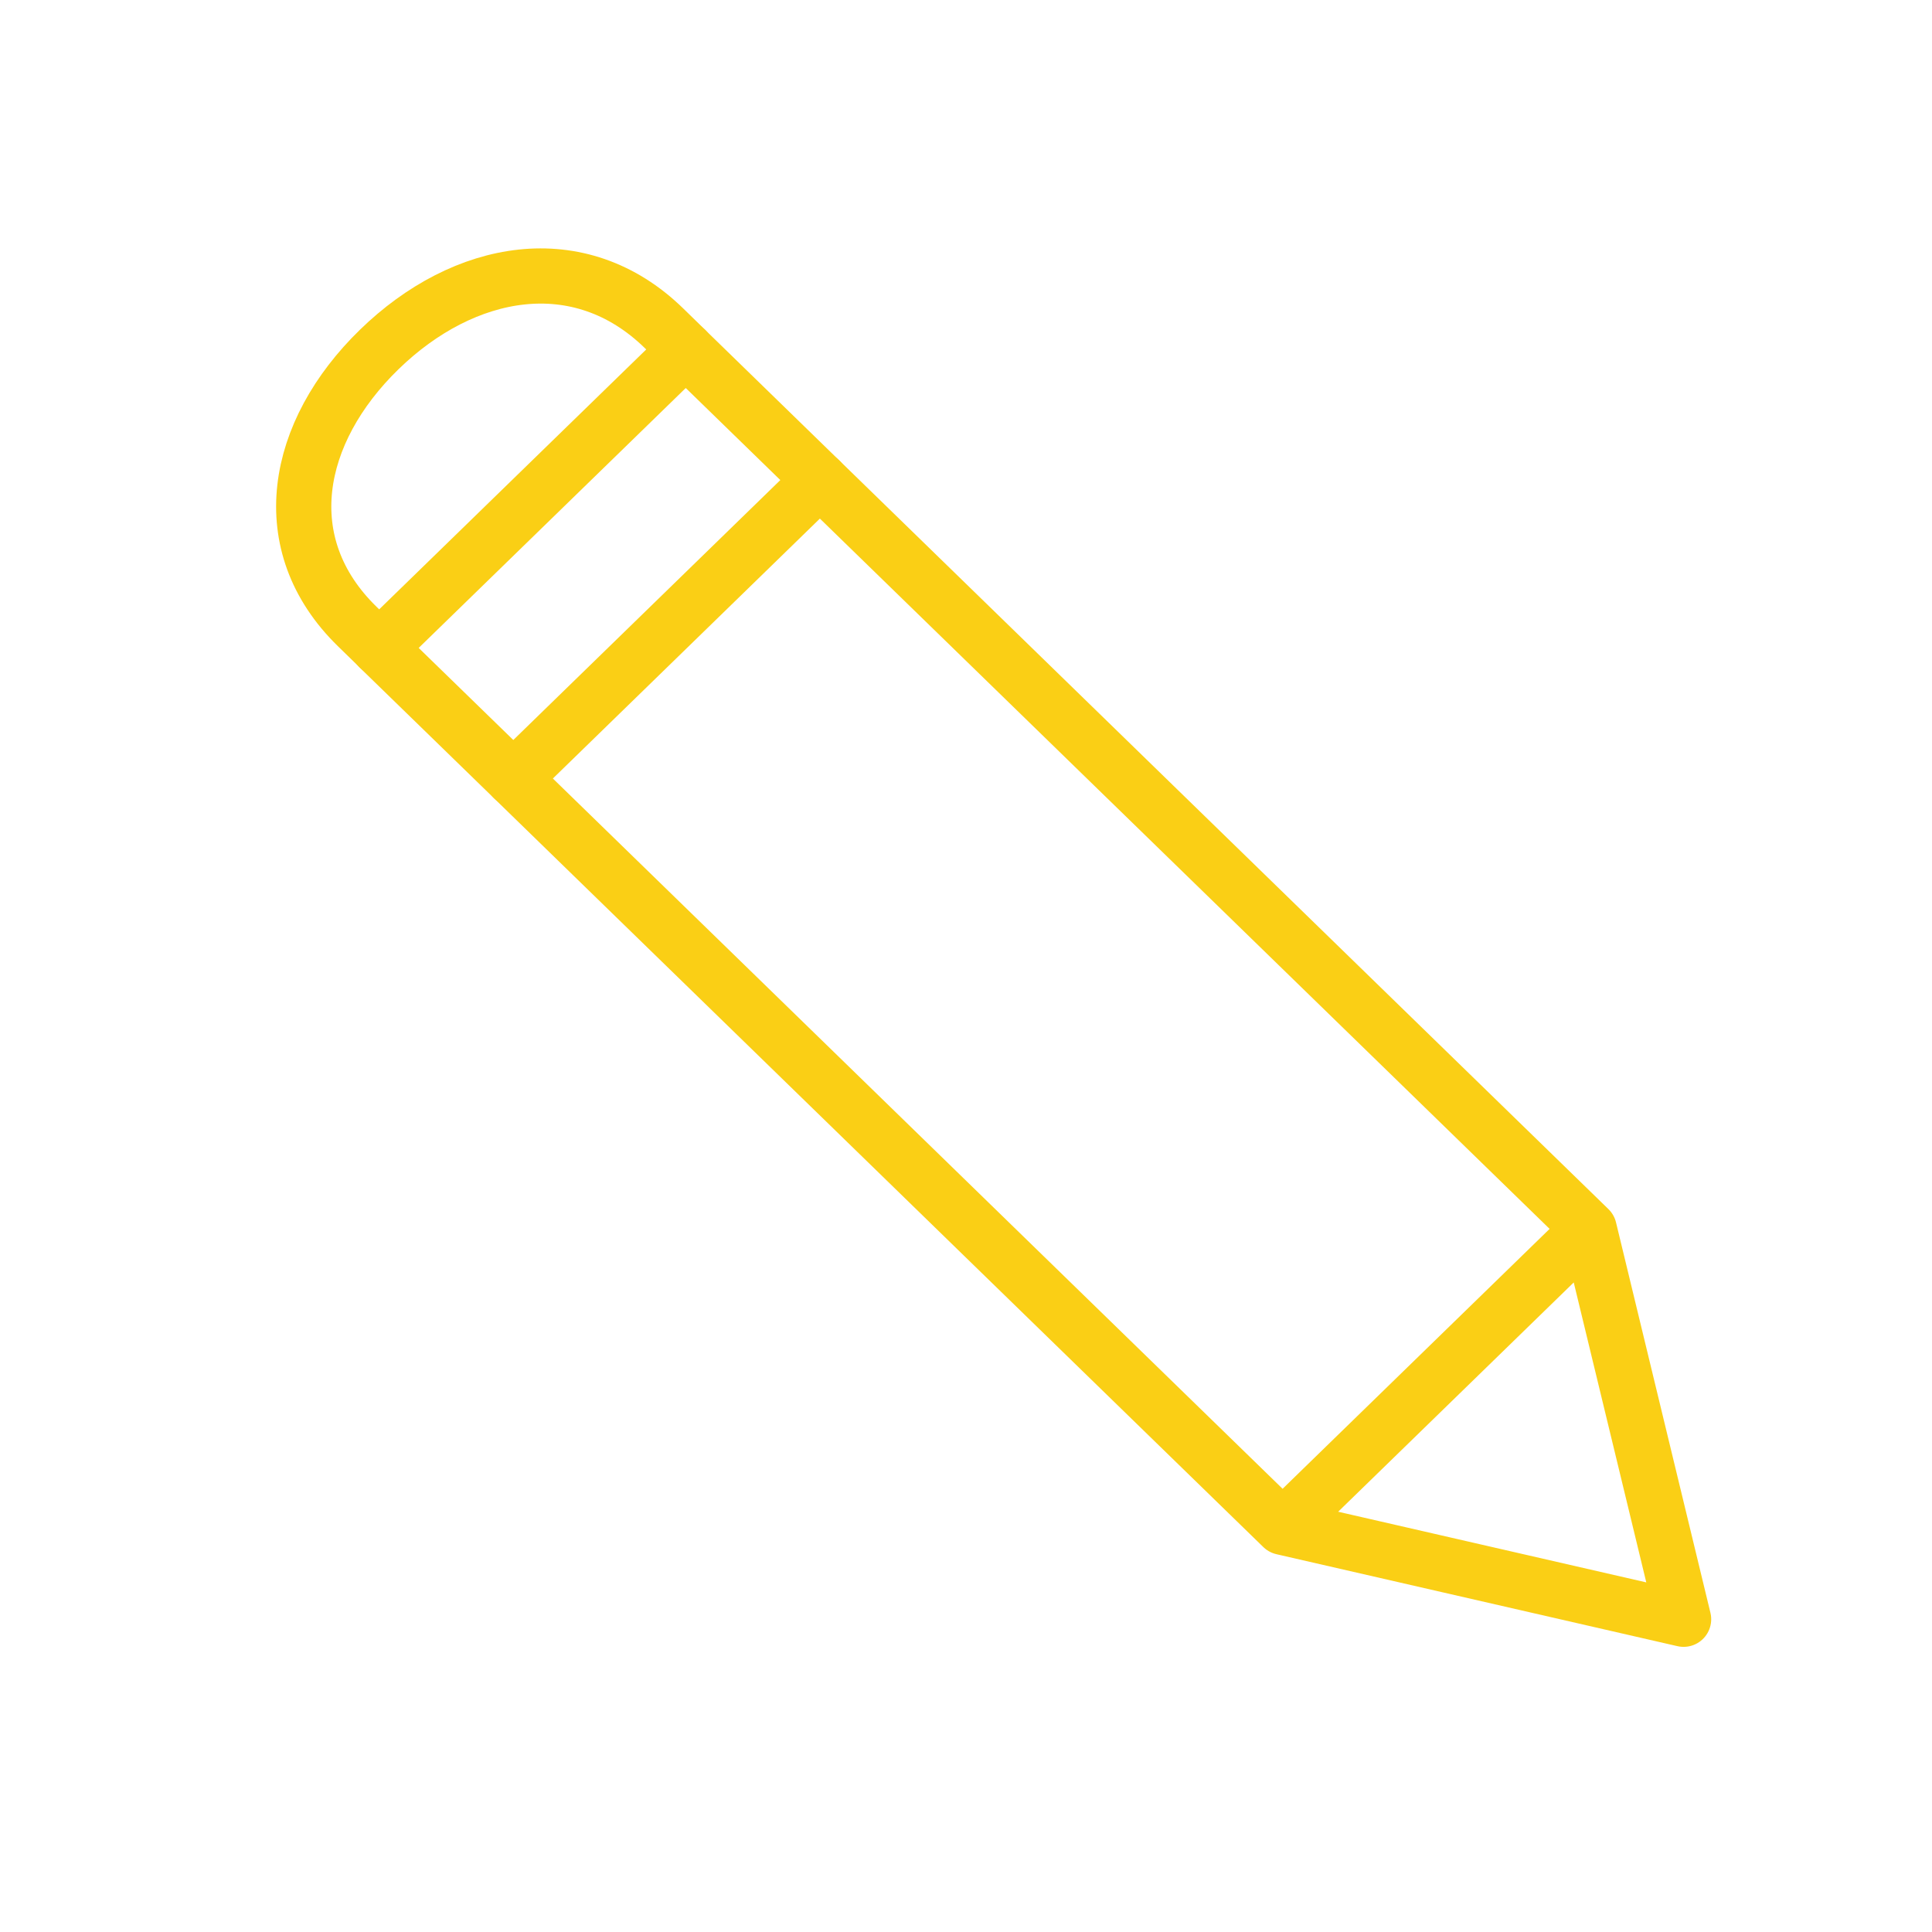 <svg width="70" height="70" viewBox="0 0 70 70" fill="none" xmlns="http://www.w3.org/2000/svg">
<g id="Planen">
<g id="Group 2">
<path id="layer2" d="M13.74 23.476L12.947 22.703C9.88 19.717 10.67 15.649 13.74 12.663C16.81 9.677 20.992 8.904 24.056 11.891L24.849 12.664" stroke="#FACF15" stroke-width="2" stroke-miterlimit="10" stroke-linecap="round" stroke-linejoin="round"/>
<path id="layer1" d="M18.598 28.207L13.736 23.476L24.846 12.663L29.706 17.394" stroke="#FACF15" stroke-width="2" stroke-miterlimit="10" stroke-linecap="round" stroke-linejoin="round"/>
<path id="layer1_2" d="M46.471 55.337L18.598 28.207L29.706 17.394L57.579 44.525M46.471 55.337L61 58.669L57.579 44.525M46.471 55.337L57.579 44.525" stroke="#FACF15" stroke-width="2" stroke-miterlimit="10" stroke-linecap="round" stroke-linejoin="round"/>
</g>
</g>
</svg>
